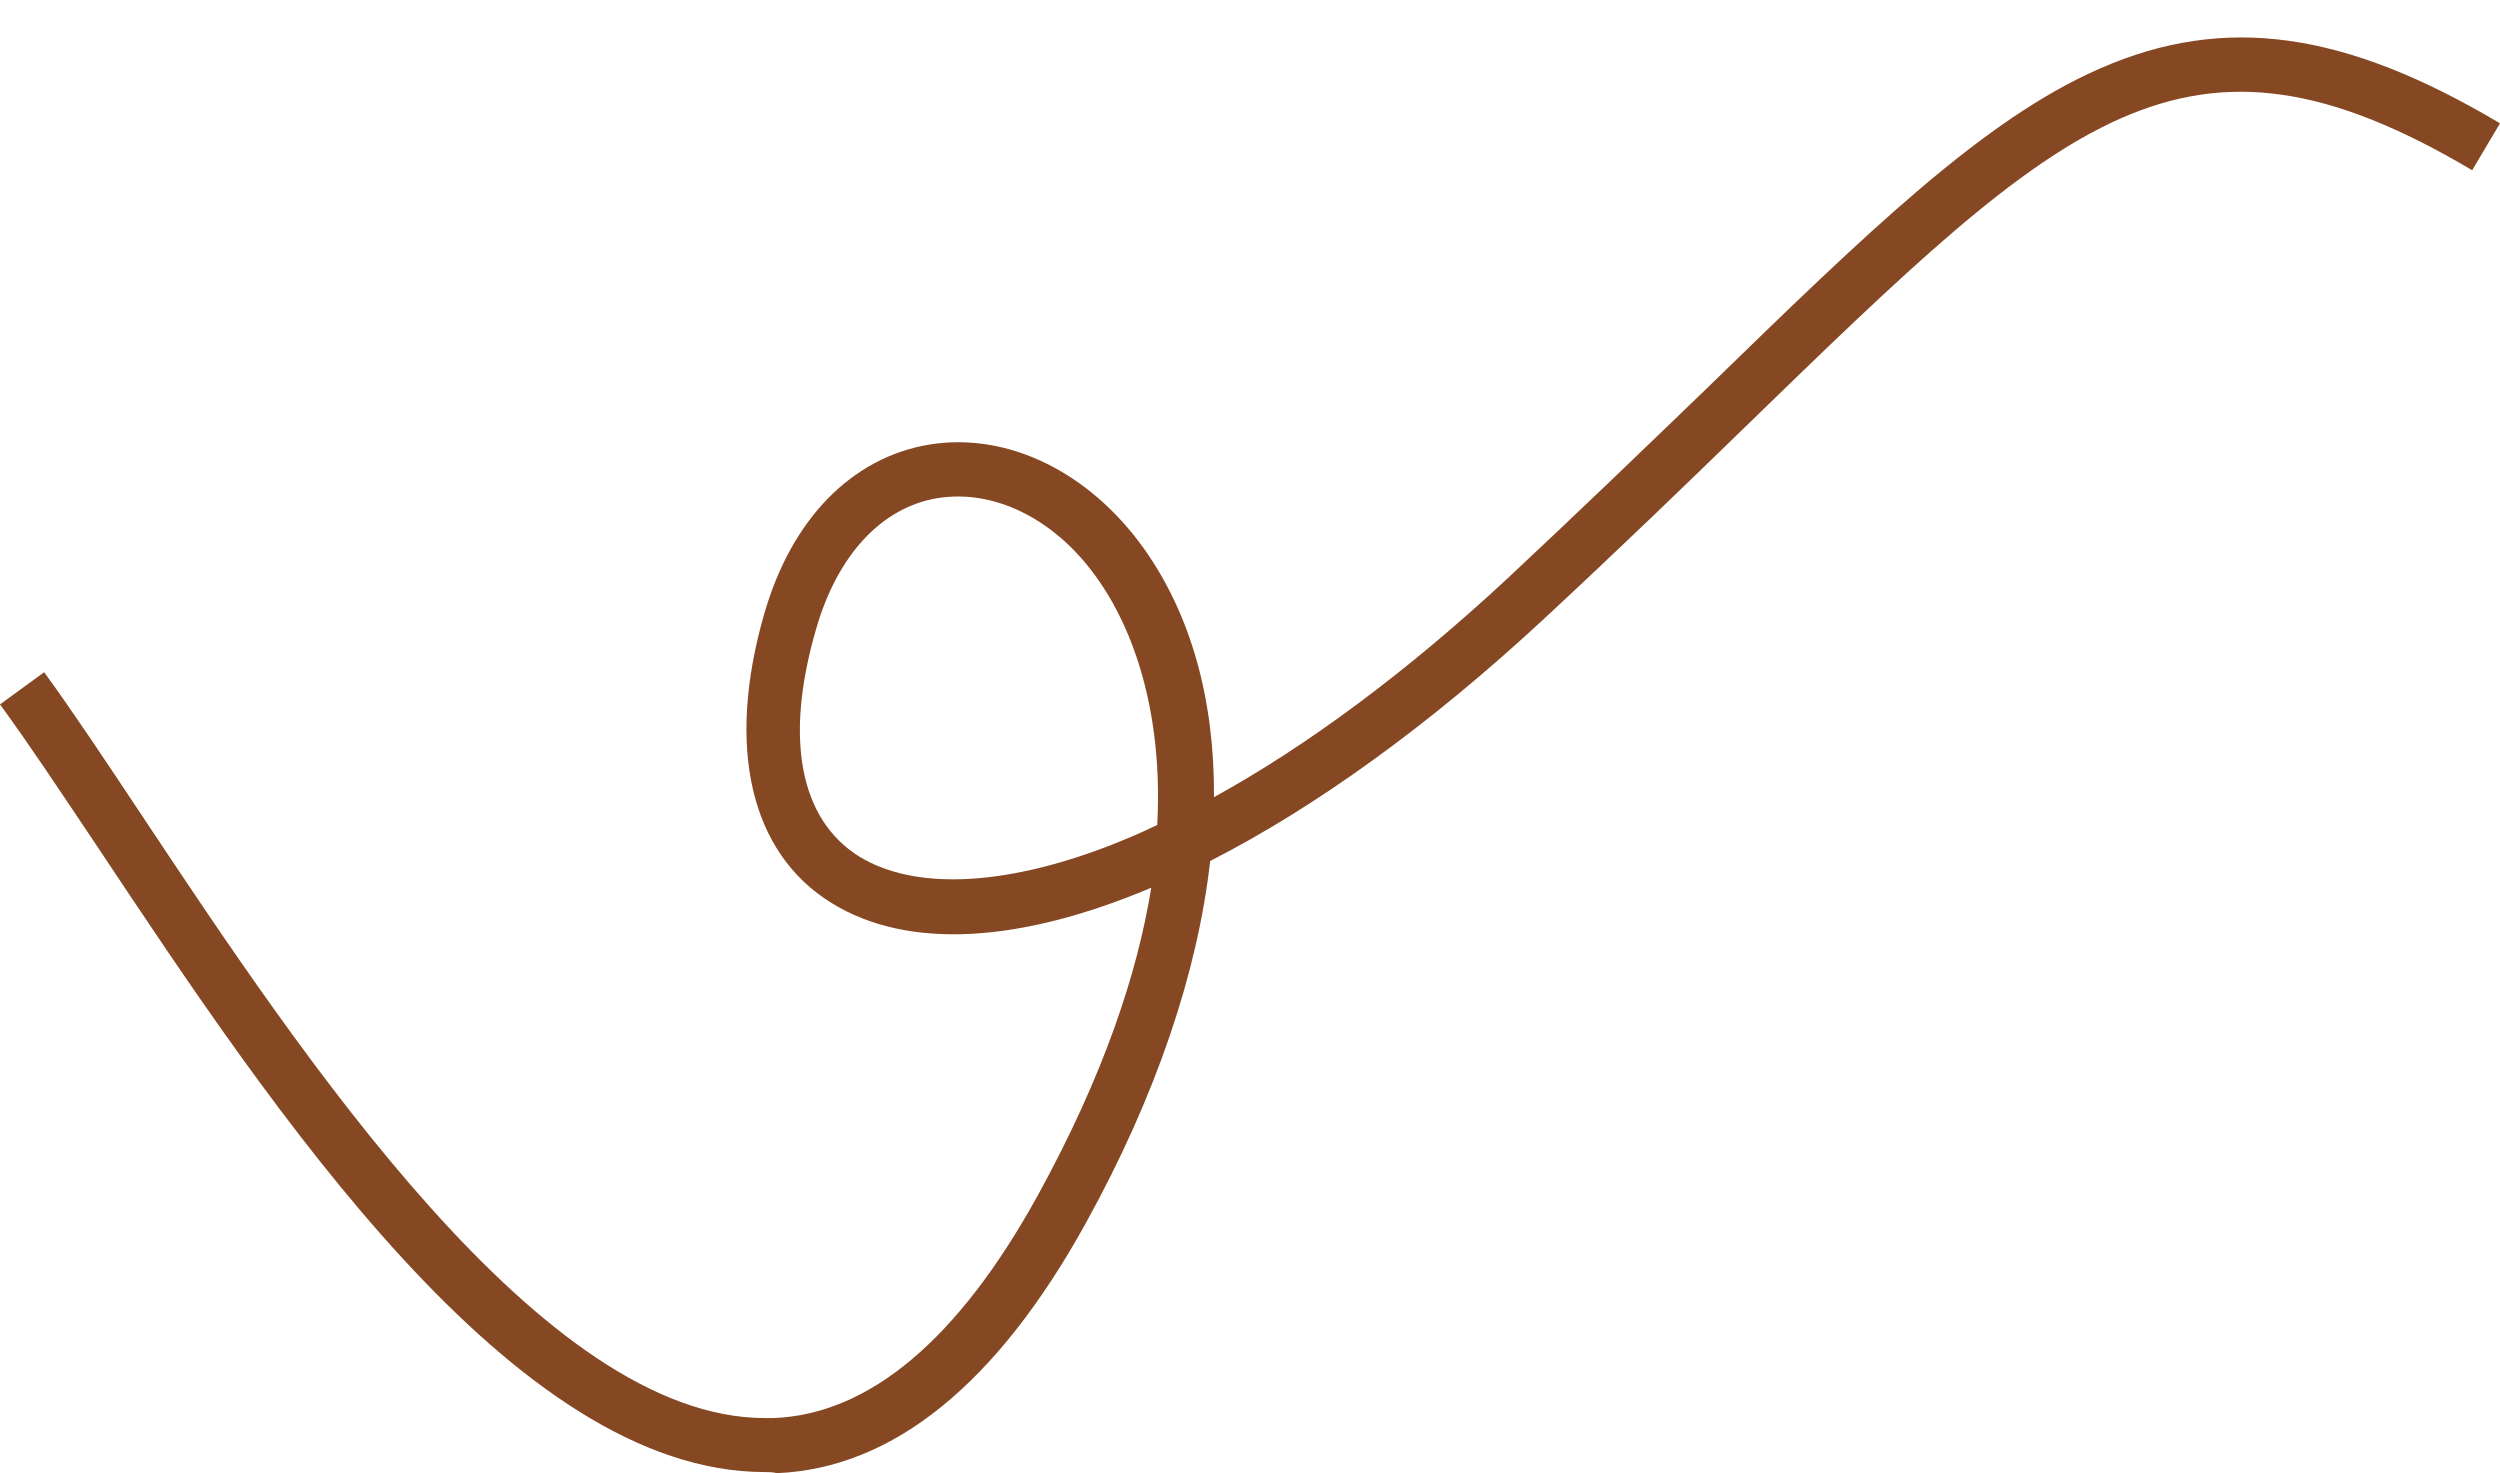 <?xml version="1.0" encoding="UTF-8" standalone="no"?><svg xmlns="http://www.w3.org/2000/svg" xmlns:xlink="http://www.w3.org/1999/xlink" fill="#000000" height="270" preserveAspectRatio="xMidYMid meet" version="1" viewBox="0.0 -6.7 458.2 270.0" width="458.2" zoomAndPan="magnify"><g id="change1_1"><path d="M140.2,263.1c-46.1,0-90-66-122.2-114.4c-6.9-10.3-12.8-19.2-18-26.3l8.1-5.9c5.3,7.3,11.3,16.3,18.2,26.7 c29.2,43.9,73.2,110,113.9,110c0.5,0,1,0,1.6,0c17.6-0.7,33.9-14.5,48.4-40.8c12.2-22.2,18.3-40.9,20.8-56.4 c-23.9,10.1-44.5,11.5-58.6,2.8c-14.9-9.2-19.4-28.6-12.3-53.1c5-17.3,16-28.5,30.1-30.9c14.3-2.4,29.4,4.9,39.5,19.1 c8.7,12.3,12.9,27.8,12.8,45.5c17.1-9.4,35.4-23,53.7-40c13.6-12.7,25.8-24.5,36.6-34.9c29.5-28.7,50.8-49.4,72.2-58.7 c22.7-9.9,44.6-6.9,73.2,10.1l-5.1,8.6c-52.6-31.2-74.6-9.9-133.3,47.1c-10.8,10.5-23,22.3-36.8,35.1c-21.1,19.6-42,34.6-61.2,44.4 c-2.3,20.4-9.9,43-22.7,66.2c-16.3,29.6-35.4,45.1-56.7,46C141.6,263.1,140.9,263.1,140.2,263.1z M175.6,84.3 c-1.3,0-2.5,0.1-3.8,0.3c-10.2,1.7-18.3,10.4-22.2,23.9c-5.9,20.2-3,35,7.9,41.8c10,6.1,26.1,5.5,45.3-1.8c3.1-1.2,6.2-2.5,9.3-4 c1.3-24.7-6.8-39.3-10.8-44.9C194.6,89.9,185,84.3,175.6,84.3z" fill="#864823"/></g></svg>